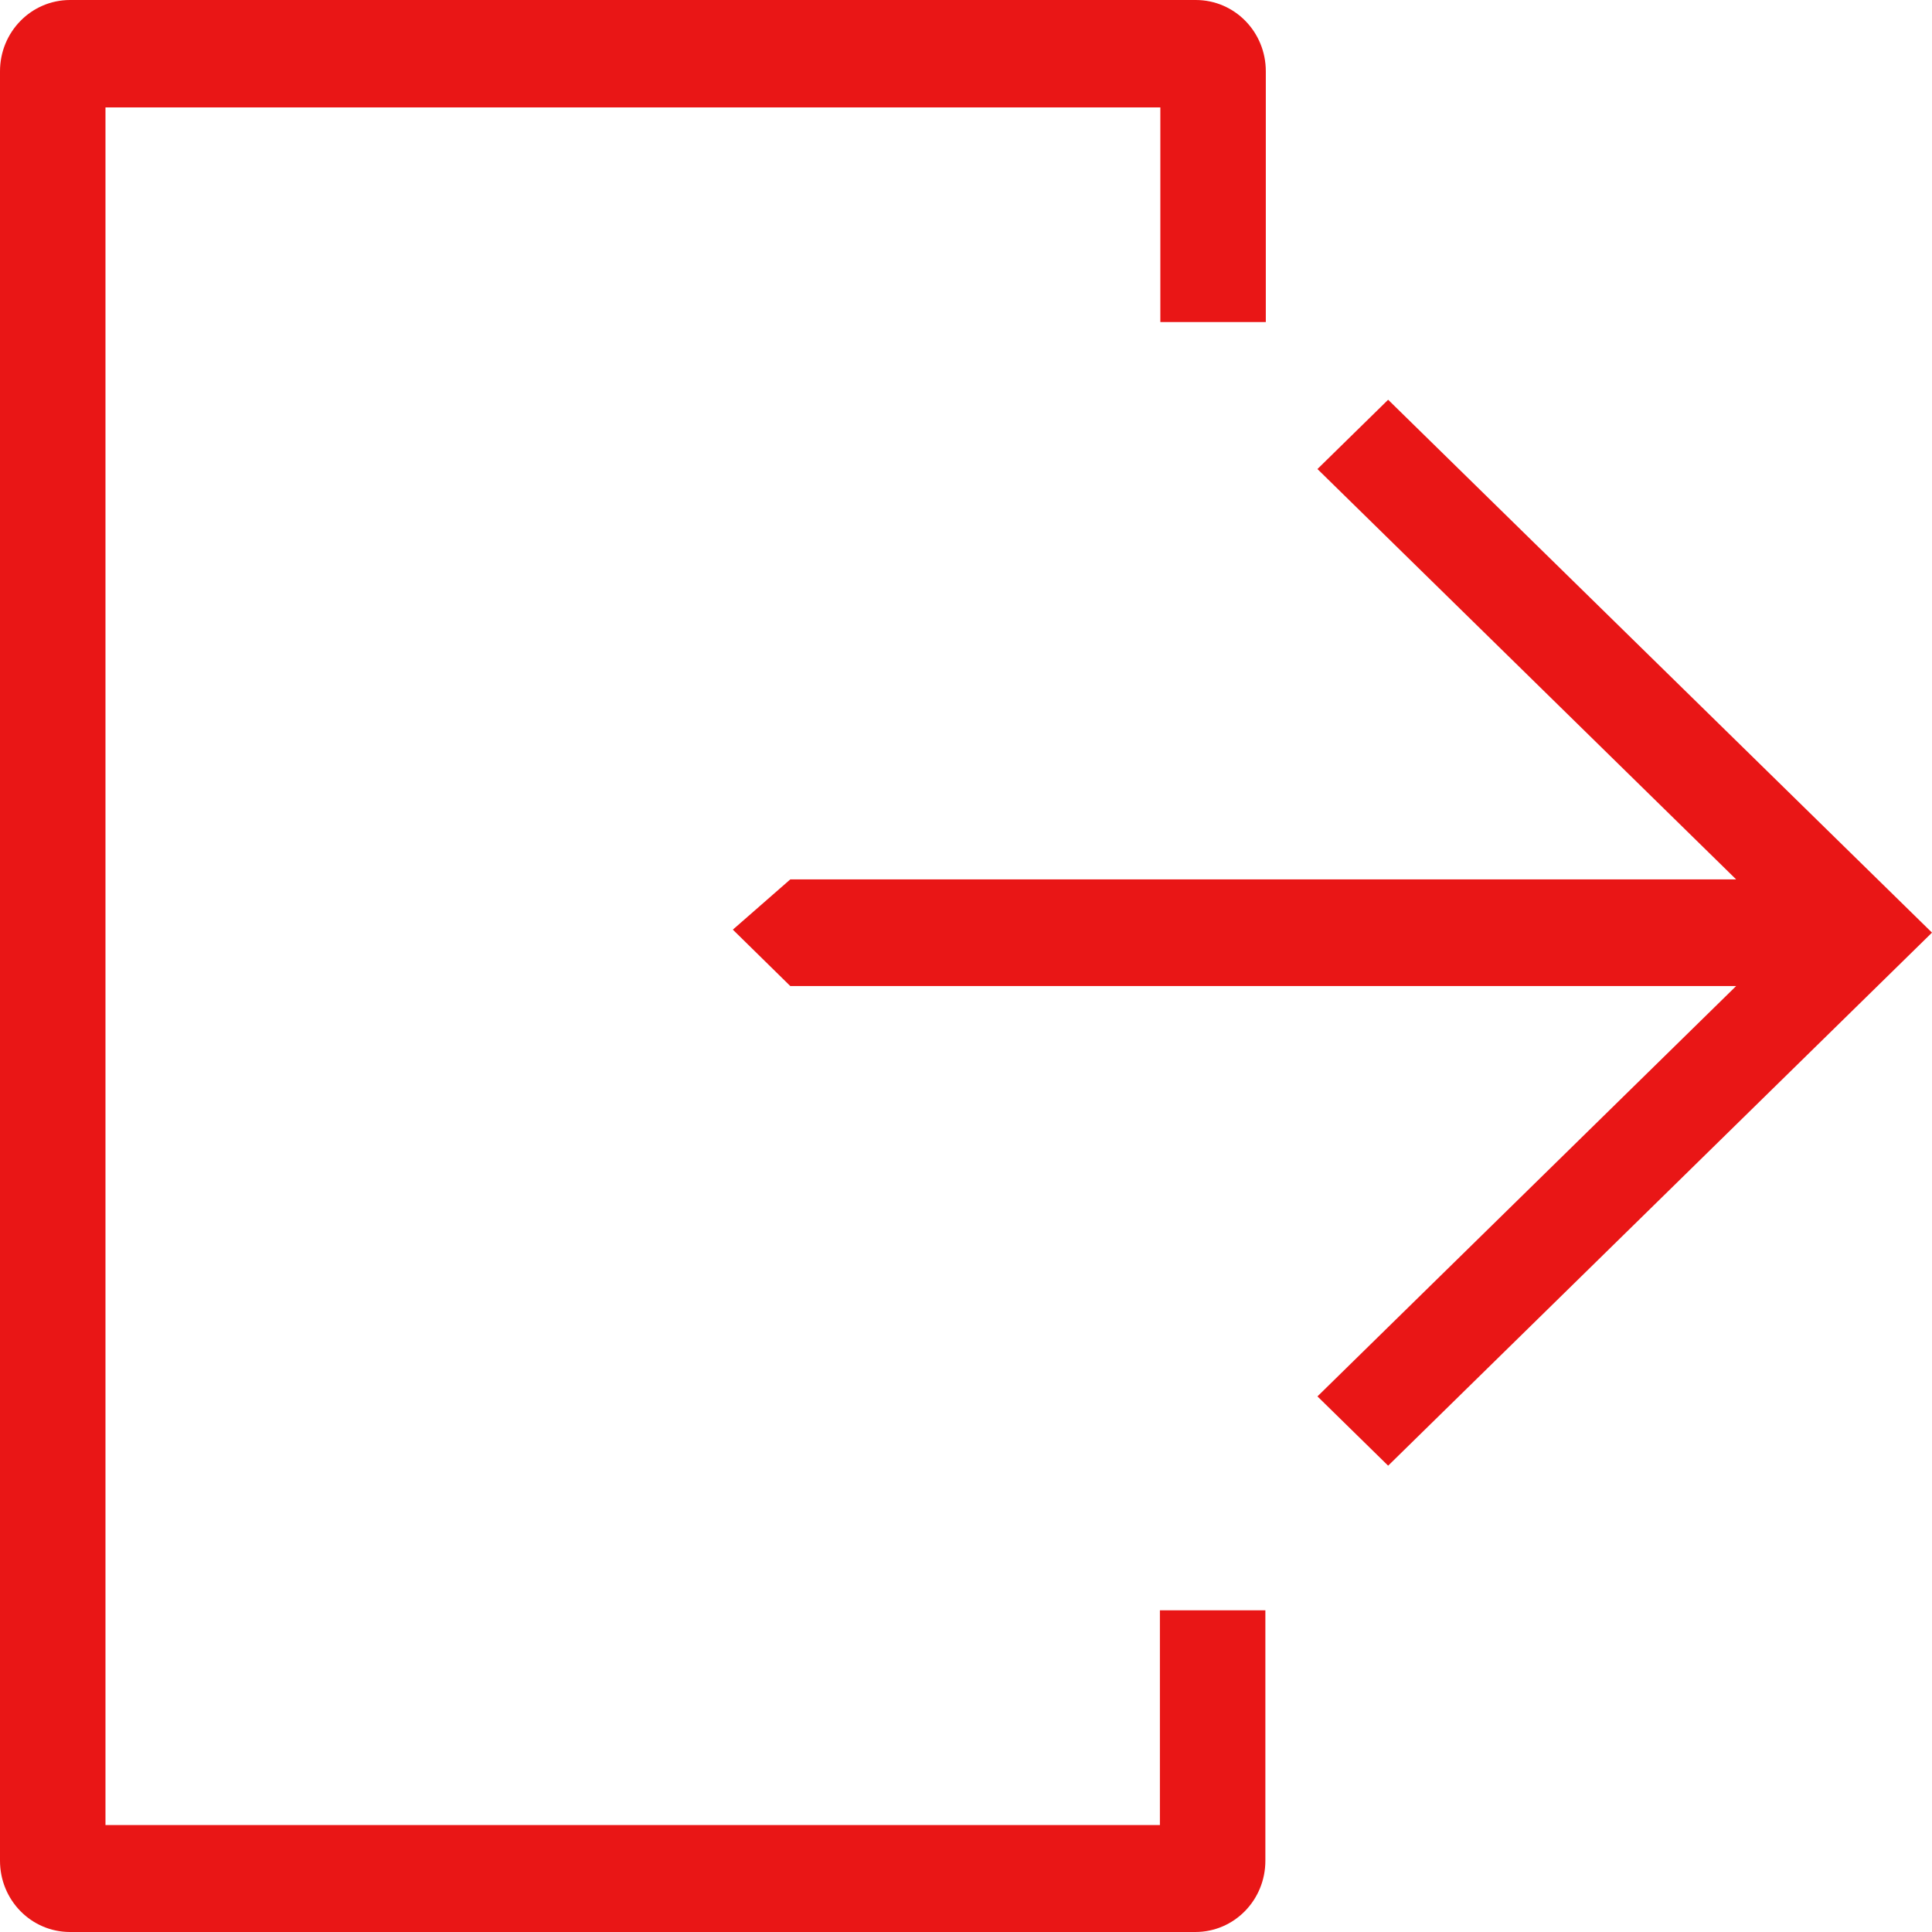 <svg width="22" height="22" viewBox="0 0 22 22" fill="none" xmlns="http://www.w3.org/2000/svg">
<path d="M0 0.812V21.188C0 21.638 0.356 22 0.798 22H13.611C14.053 22 14.409 21.638 14.409 21.188V18.337H13.208V20.782L1.201 20.782V1.223H13.213V3.667H14.414V0.812C14.414 0.362 14.058 0 13.616 0H0.798C0.356 0 0 0.363 0 0.812V0.812Z" fill="#E91616"/>
<path d="M15.807 4.552L15.002 5.341L19.77 10.014H8.999L8.345 10.586L8.999 11.228H19.77L15.002 15.901L15.807 16.69L22 10.62L15.807 4.552Z" fill="#E91616"/>
</svg>
